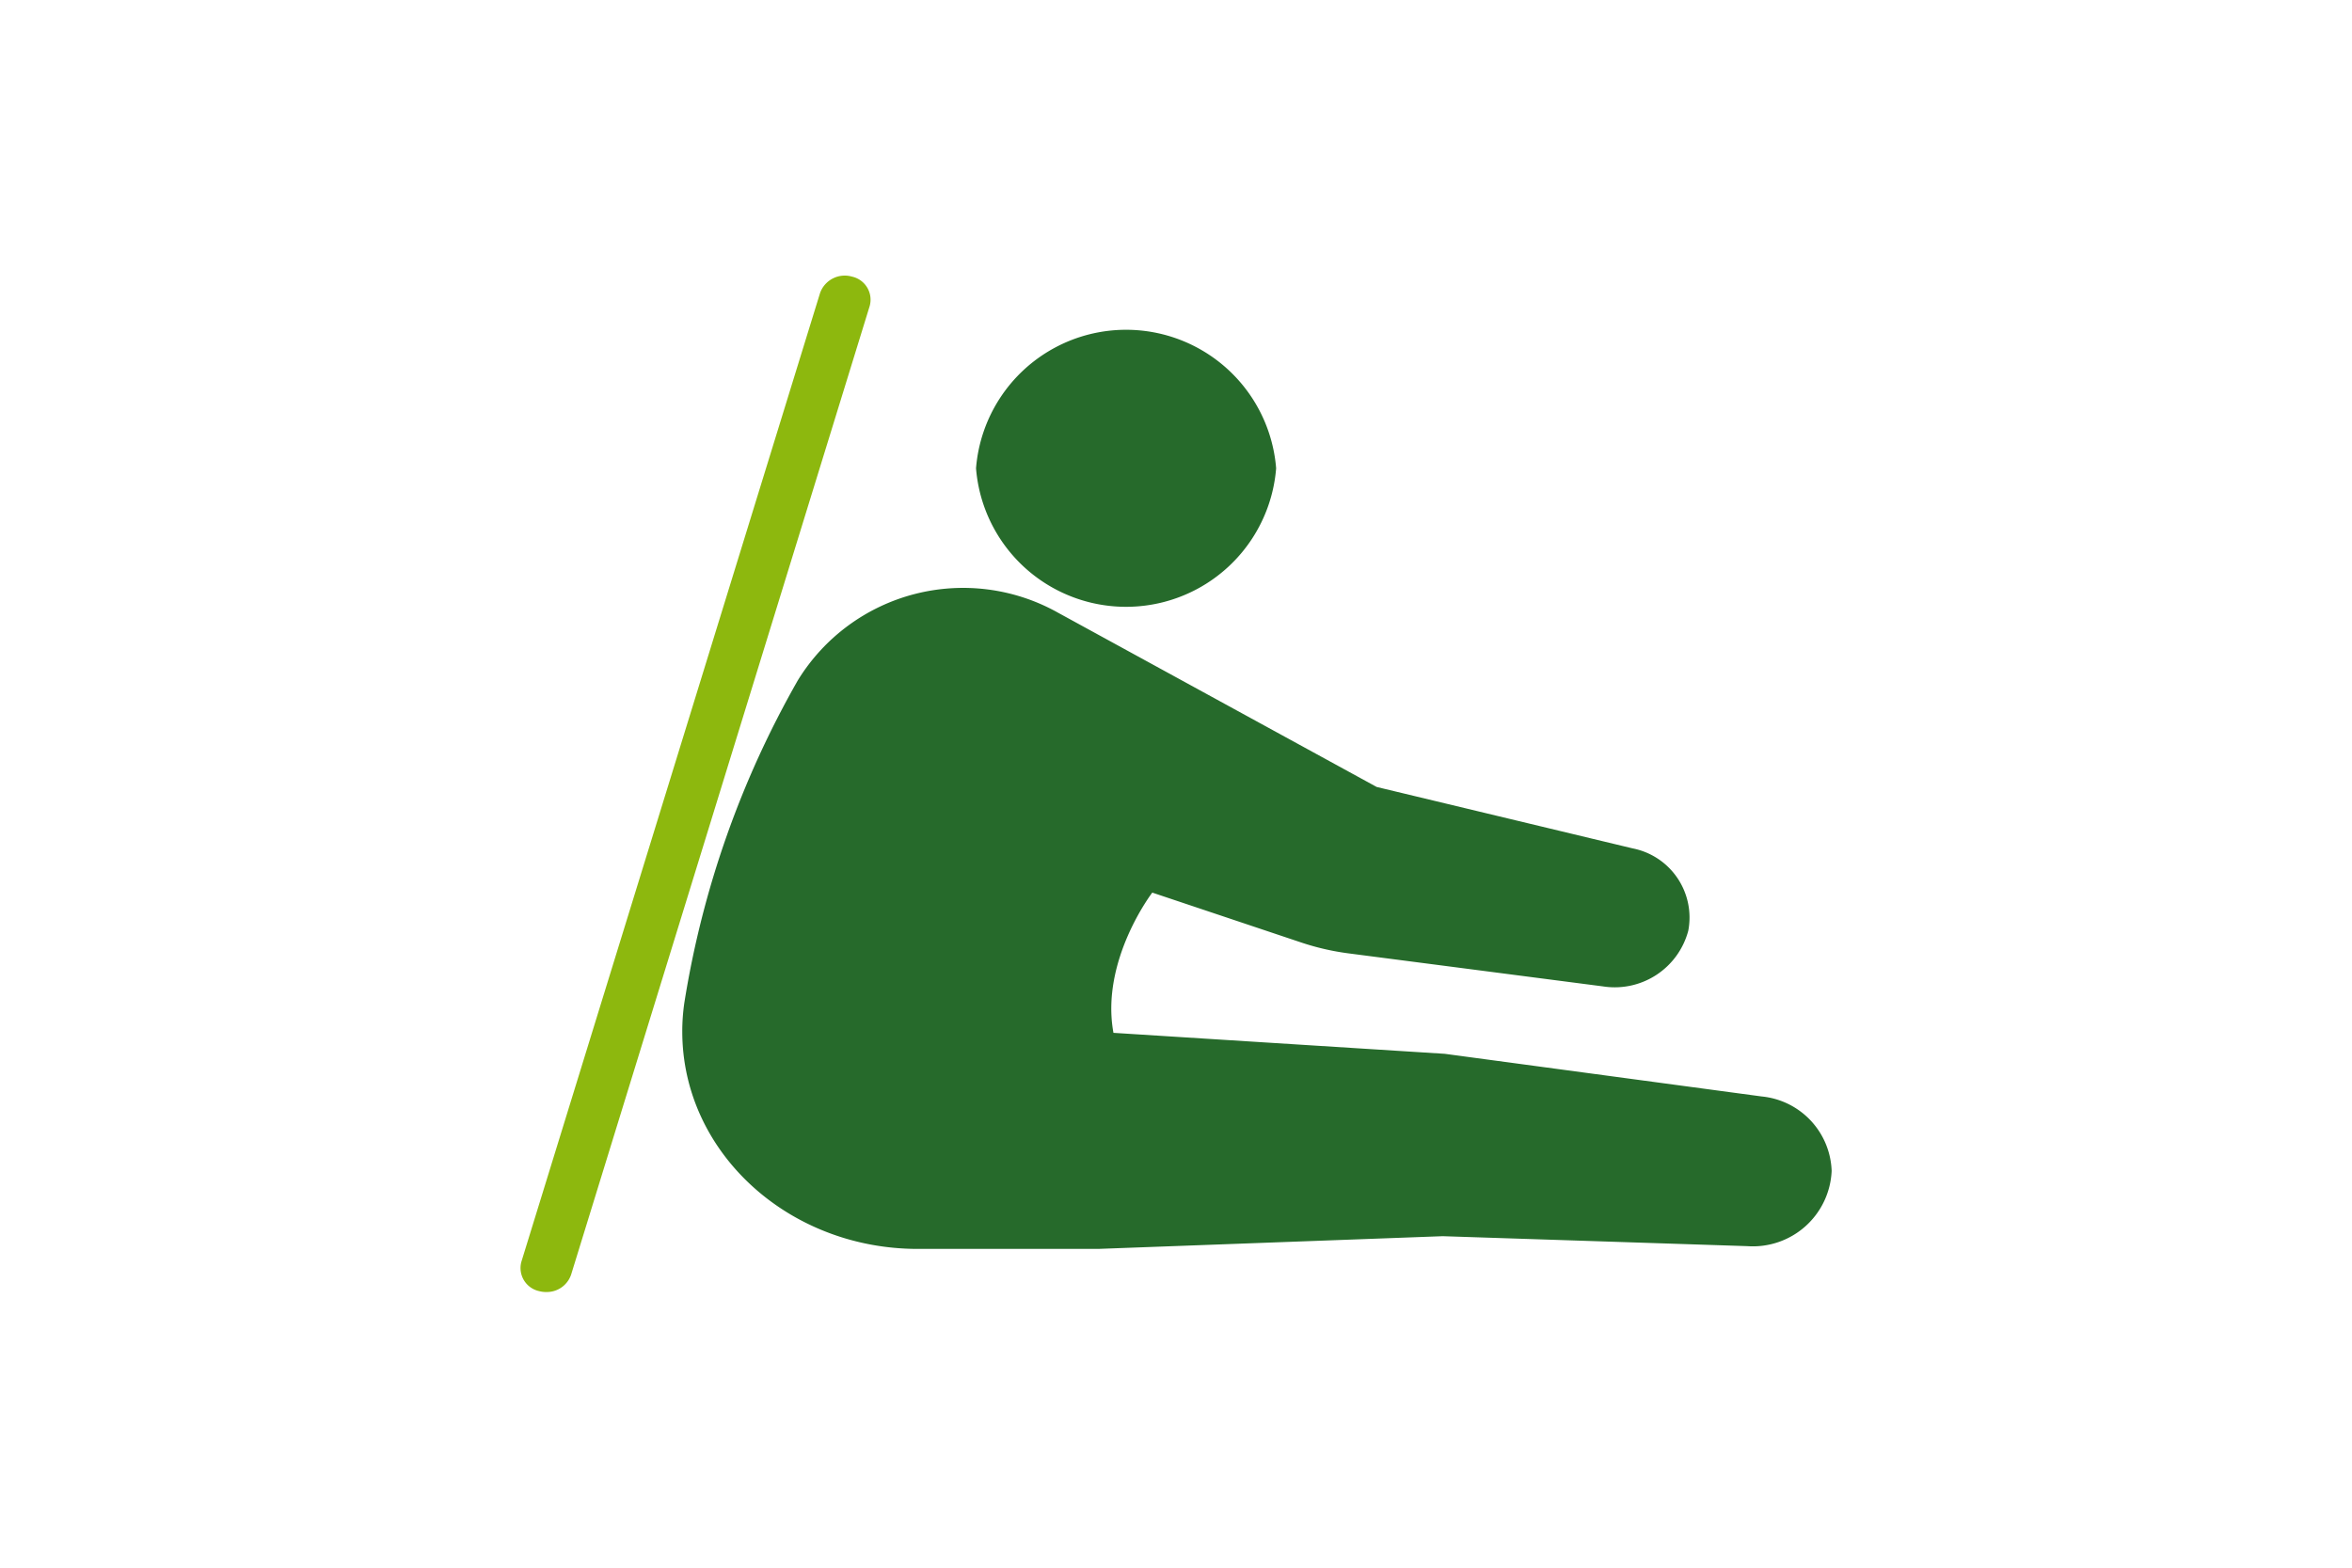 <svg xmlns="http://www.w3.org/2000/svg" xmlns:xlink="http://www.w3.org/1999/xlink" width="96" height="64" viewBox="0 0 96 64">
  <defs>
    <clipPath id="clip-path">
      <rect id="長方形_307" data-name="長方形 307" width="96" height="64" transform="translate(-0.38)" fill="#fff" stroke="#707070" stroke-width="1"/>
    </clipPath>
    <clipPath id="clip-path-2">
      <rect id="長方形_306" data-name="長方形 306" width="53.517" height="41.492" fill="none"/>
    </clipPath>
  </defs>
  <g id="diff_icona3" transform="translate(0.38)" clip-path="url(#clip-path)">
    <g id="グループ_308" data-name="グループ 308" transform="translate(20.861 11.254)">
      <g id="グループ_307" data-name="グループ 307" clip-path="url(#clip-path-2)">
        <path id="パス_227" data-name="パス 227" d="M109.086,19.711a6.144,6.144,0,0,1,12.249,0,6.144,6.144,0,0,1-12.249,0" transform="translate(-90.489 -11.847)" fill="#266a2b"/>
        <path id="パス_228" data-name="パス 228" d="M54.1,82.124l13,7.111,10.449,2.508a2.876,2.876,0,0,1,2.27,3.362,3.106,3.106,0,0,1-3.489,2.271l-10.37-1.346a10.269,10.269,0,0,1-1.941-.446l-6.077-2.036s-2.126,2.771-1.585,5.725l13.522.856,12.943,1.742a3.163,3.163,0,0,1,2.849,3.04,3.219,3.219,0,0,1-3.447,3.07l-12.426-.406-14.061.519H48.372c-5.31,0-9.614-3.972-9.614-8.872a8.051,8.051,0,0,1,.087-1.194,38.9,38.9,0,0,1,4.63-13.146A7.916,7.916,0,0,1,54.1,82.124" transform="translate(-32.151 -68.362)" fill="#266a2b"/>
        <path id="パス_229" data-name="パス 229" d="M1.055,41.493a1.135,1.135,0,0,1-.289-.037.965.965,0,0,1-.726-1.2L12.231.708a1.069,1.069,0,0,1,1.3-.67.965.965,0,0,1,.726,1.2L2.069,40.785a1.047,1.047,0,0,1-1.014.707" transform="translate(0 0)" fill="#8db80e"/>
      </g>
    </g>
  </g>
</svg>

